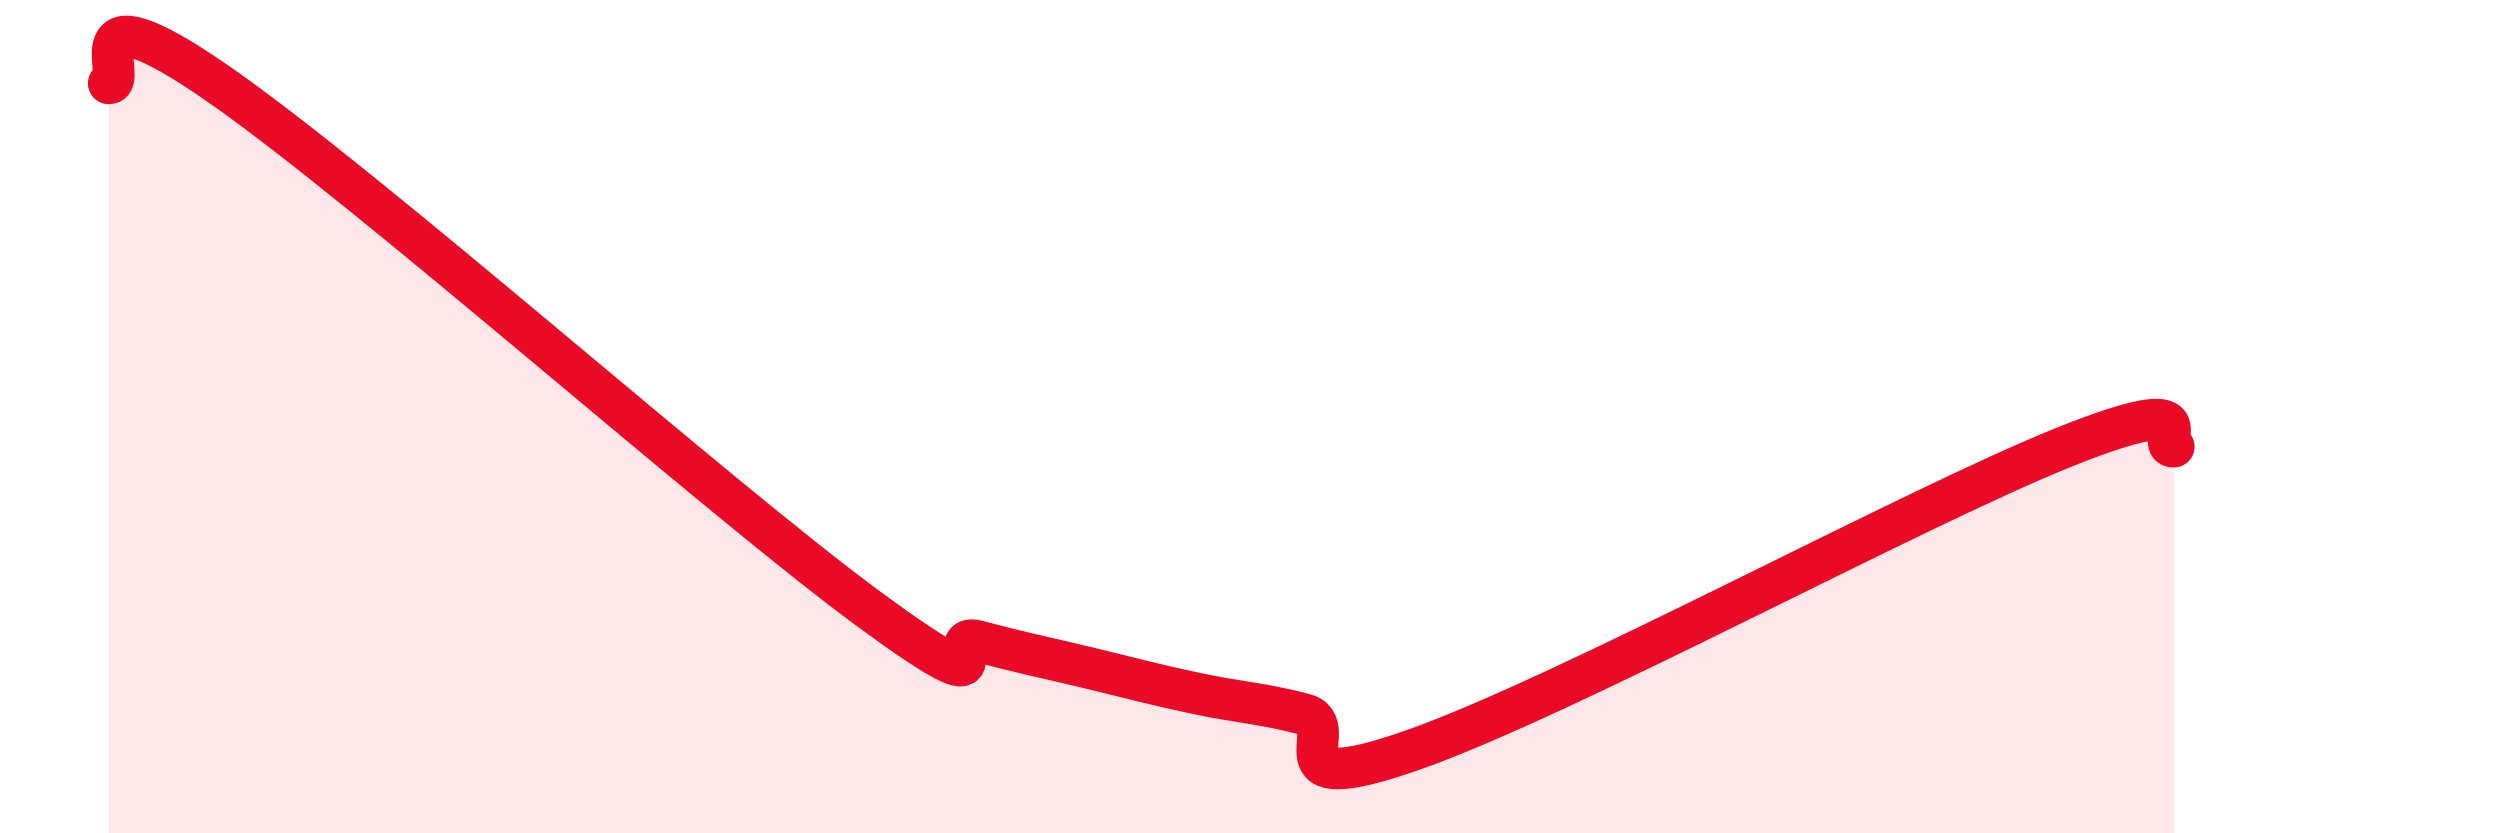 
    <svg width="60" height="20" viewBox="0 0 60 20" xmlns="http://www.w3.org/2000/svg">
      <path
        d="M 2.61,2 C 3.13,2 1.57,-0.53 5.22,2 C 8.87,4.53 17.22,11.95 20.87,14.63 C 24.52,17.31 22.44,15.11 23.48,15.39 C 24.52,15.67 25.05,15.77 26.09,16.02 C 27.13,16.27 27.66,16.42 28.7,16.64 C 29.74,16.86 30.26,16.87 31.3,17.14 C 32.34,17.41 30.26,19.28 33.91,18 C 37.56,16.72 45.92,12.18 49.57,10.72 C 53.22,9.26 51.65,10.72 52.17,10.72L52.17 20L2.61 20Z"
        fill="#EB0A25"
        opacity="0.1"
        stroke-linecap="round"
        stroke-linejoin="round"
      />
      <path
        d="M 2.61,2 C 3.13,2 1.57,-0.53 5.22,2 C 8.87,4.53 17.22,11.95 20.87,14.63 C 24.52,17.31 22.44,15.11 23.48,15.39 C 24.52,15.67 25.05,15.77 26.09,16.02 C 27.13,16.27 27.66,16.42 28.7,16.64 C 29.74,16.86 30.26,16.87 31.3,17.14 C 32.34,17.41 30.26,19.28 33.91,18 C 37.56,16.72 45.92,12.18 49.57,10.72 C 53.22,9.26 51.65,10.72 52.17,10.72"
        stroke="#EB0A25"
        stroke-width="1"
        fill="none"
        stroke-linecap="round"
        stroke-linejoin="round"
      />
    </svg>
  